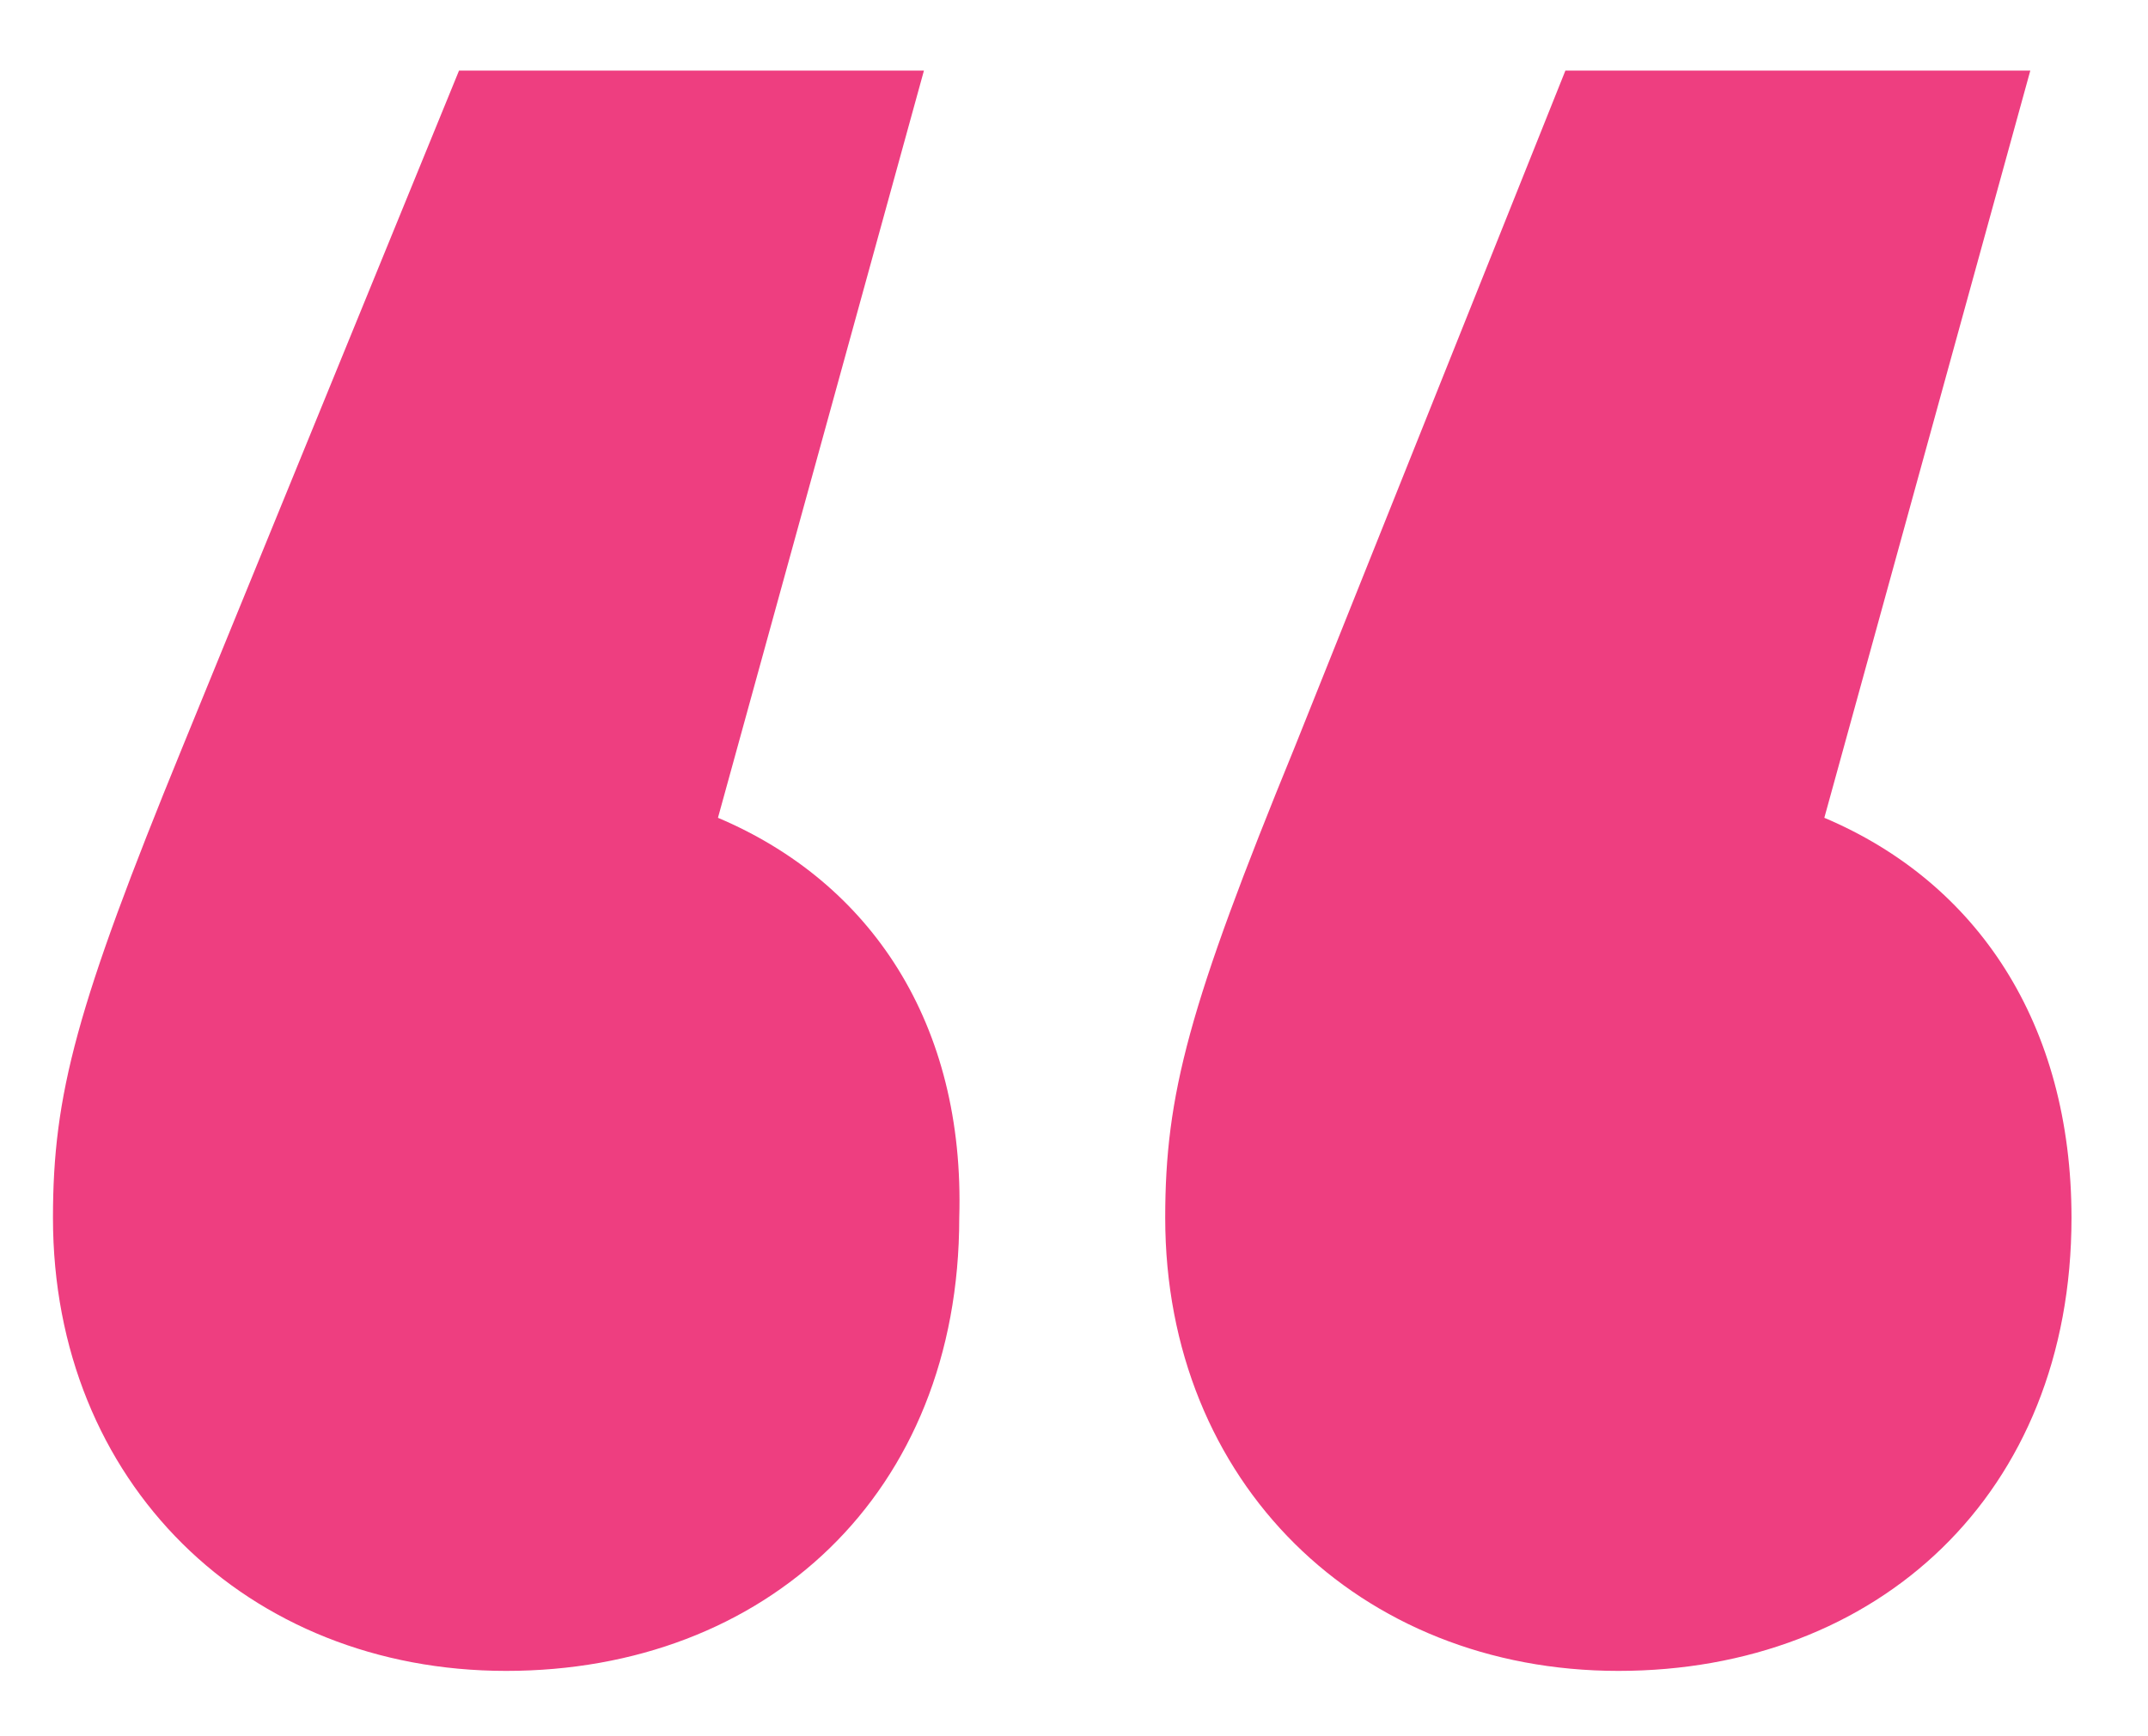 <?xml version="1.0" encoding="utf-8"?>
<!-- Generator: Adobe Illustrator 27.8.1, SVG Export Plug-In . SVG Version: 6.00 Build 0)  -->
<svg version="1.1" id="Layer_1" xmlns="http://www.w3.org/2000/svg" xmlns:xlink="http://www.w3.org/1999/xlink" x="0px" y="0px"
	 viewBox="0 0 36.5 29.5" style="enable-background:new 0 0 36.5 29.5;" xml:space="preserve">
<style type="text/css">
	.st0{fill:#EE3E80;}
</style>
<path class="st0" d="M31,13.9l3.5-12.7h-7.9L22,12.7c-1.8,4.4-2.2,5.9-2.2,8c0,4.5,3.3,7.7,7.7,7.7c4.4,0,7.7-3,7.7-7.7
	C35.2,17.4,33.6,15,31,13.9 M12.2,13.9l3.5-12.7H7.8L3.1,12.7c-1.8,4.4-2.2,5.9-2.2,8c0,4.5,3.3,7.7,7.7,7.7c4.4,0,7.7-3,7.7-7.7
	C16.4,17.4,14.8,15,12.2,13.9"/>
</svg>

